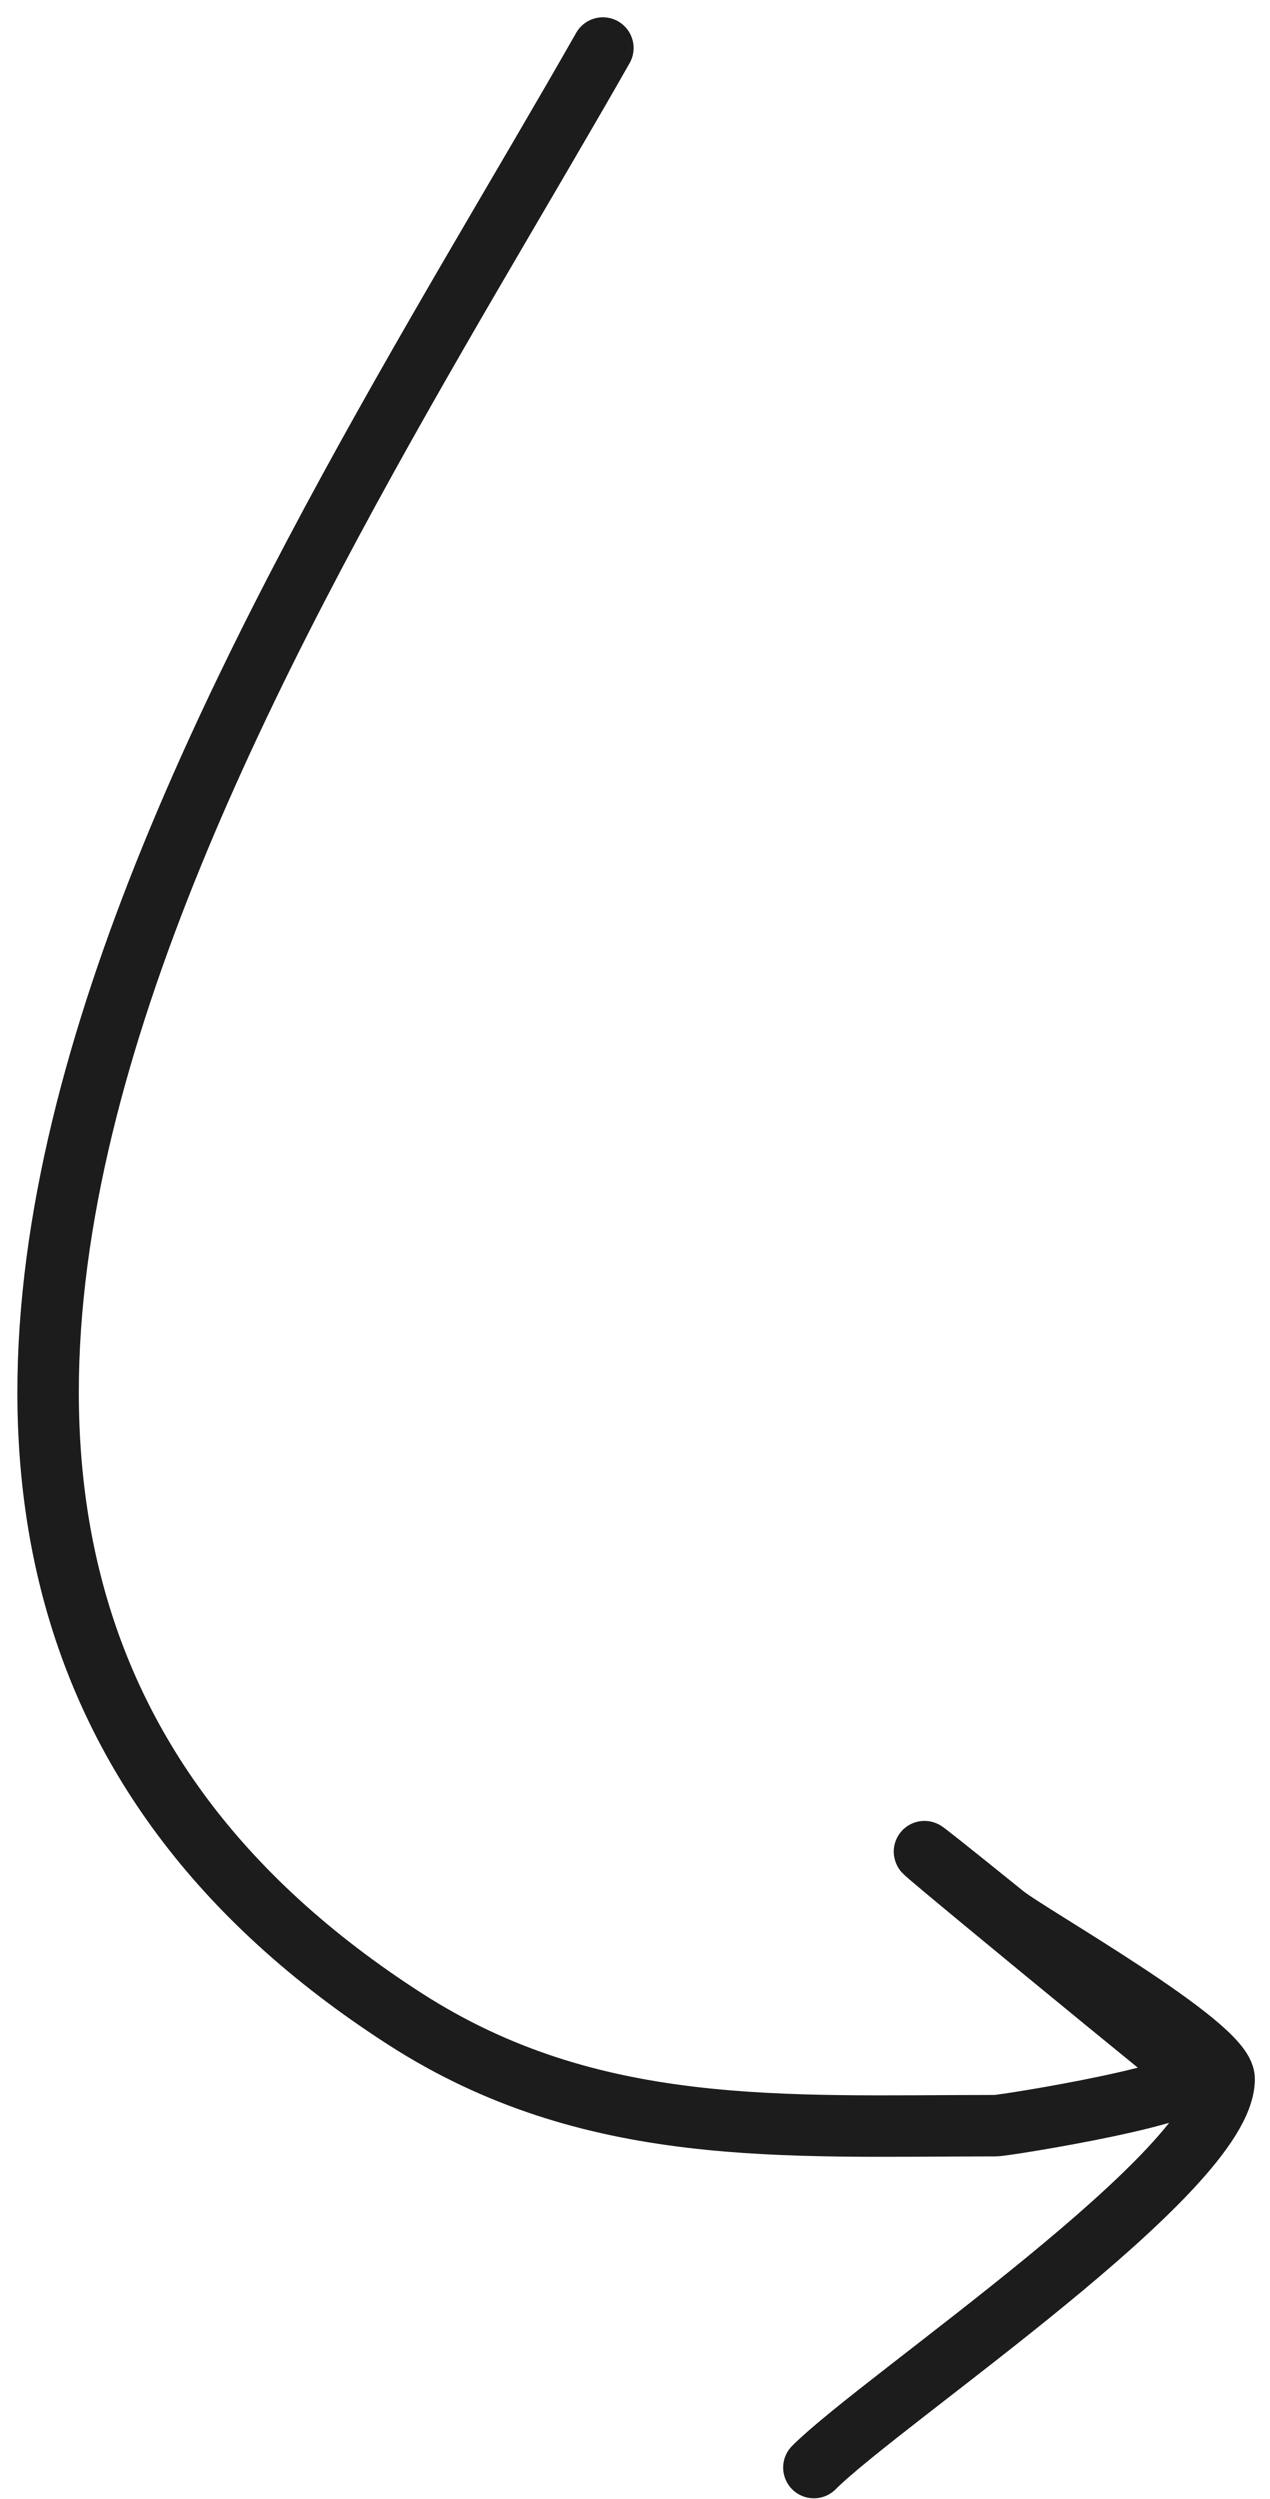 <?xml version="1.0" encoding="UTF-8"?> <svg xmlns="http://www.w3.org/2000/svg" width="62" height="122" viewBox="0 0 62 122" fill="none"> <path d="M29.432 2.344C13.932 29.596 -17.287 74.718 19.776 98.561C28.855 104.401 38.254 103.767 48.602 103.767C49.049 103.767 59.401 102.111 58.259 101.2C55.2 98.76 37.398 84.106 49.032 93.497C50.262 94.49 59.761 99.829 59.761 101.485C59.761 105.997 43.118 117.082 39.733 120.457" stroke="#1C1C1C" stroke-width="3" stroke-linecap="round"></path> </svg> 